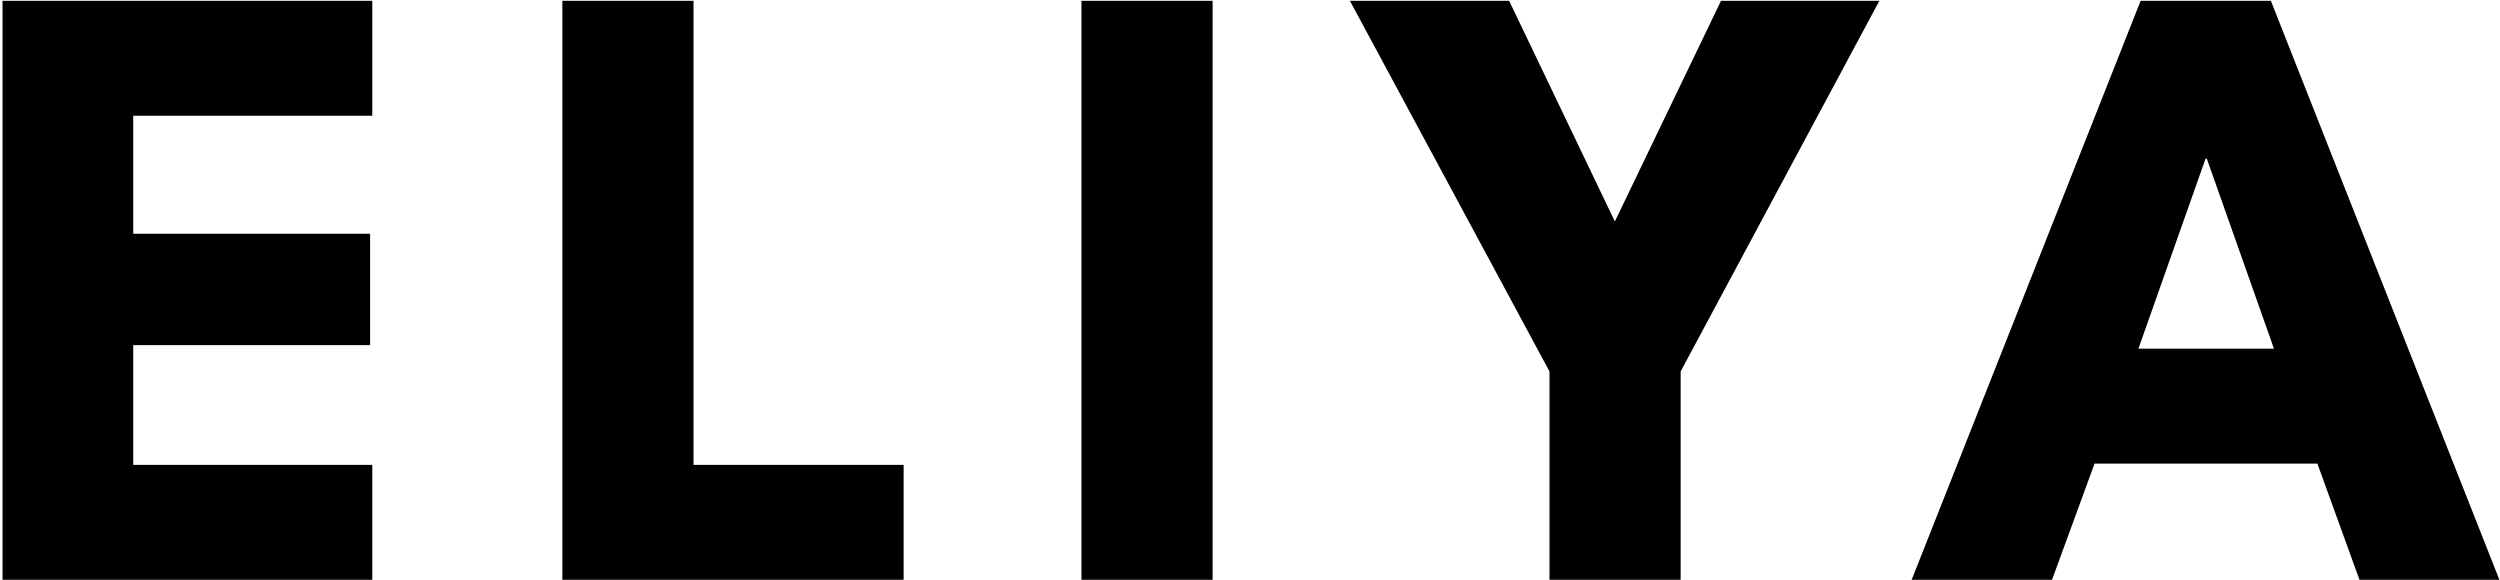 <svg xmlns="http://www.w3.org/2000/svg" fill="none" viewBox="0 0 664 154" height="154" width="664">
<path fill="black" d="M568.547 0.22H603.147L663.844 154H626.68L615.496 123.127H556.314L545.014 154H507.734L568.547 0.22ZM567.964 92.605H603.963L586.138 42.16H585.789L567.964 92.605Z"></path>
<path fill="black" d="M411.547 98.662L358.539 0.22H400.829L428.905 58.819L457.098 0.22H499.155L446.38 98.662V154H411.547V98.662Z"></path>
<path fill="black" d="M287.24 0.22H322.073V154H287.24V0.22Z"></path>
<path fill="black" d="M149.365 0.22H184.199V123.477H240.002V154H149.365V0.22Z"></path>
<path fill="black" d="M0.669 0.22H98.879V30.743H35.386V62.081H98.296V91.672H35.386V123.477H98.879V154H0.669V0.22Z"></path>
</svg>
